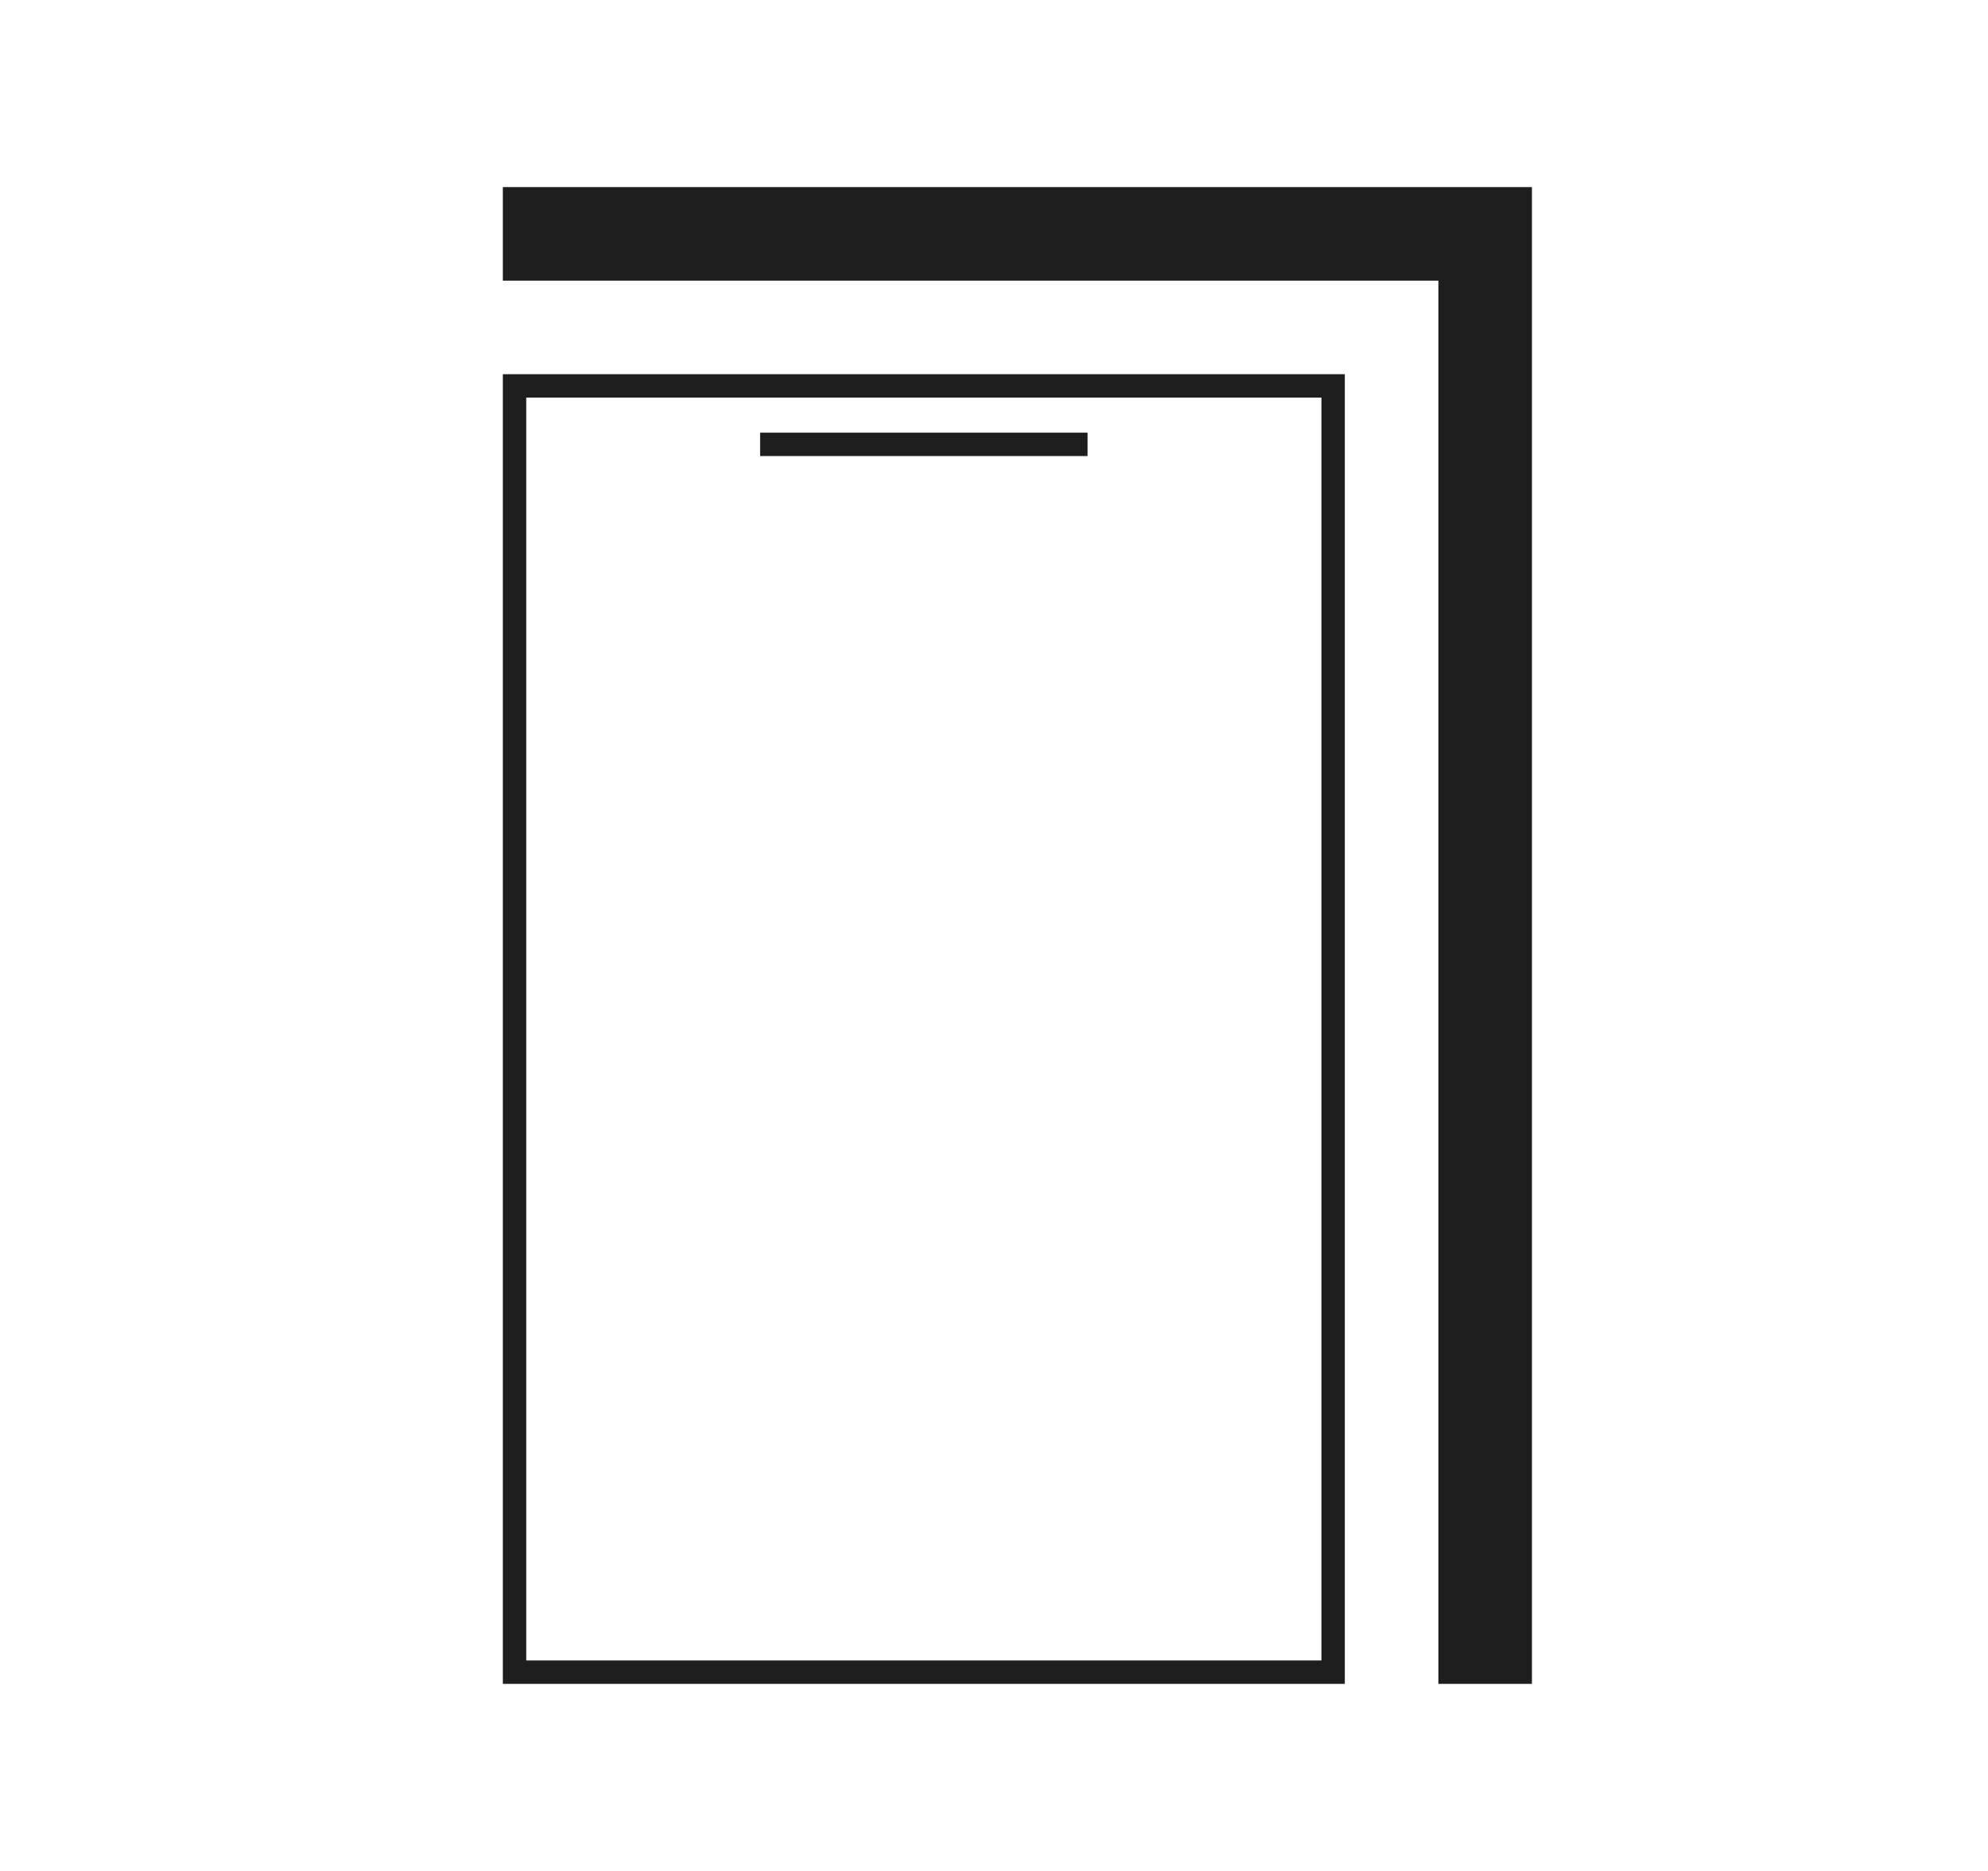 <svg xmlns="http://www.w3.org/2000/svg" id="a" viewBox="0 0 85 80"><path d="M56.5,17v54H22.5V17h34M57.5,16H21.5v56h36V16h0Z" style="fill:#1e1e1e;"></path><polyline points="63.5 72 63.5 10 21.5 10" style="fill:none; stroke:#1e1e1e; stroke-miterlimit:10; stroke-width:4px;"></polyline><line x1="32.5" y1="19" x2="46.5" y2="19" style="fill:none; stroke:#1e1e1e; stroke-miterlimit:10;"></line></svg>